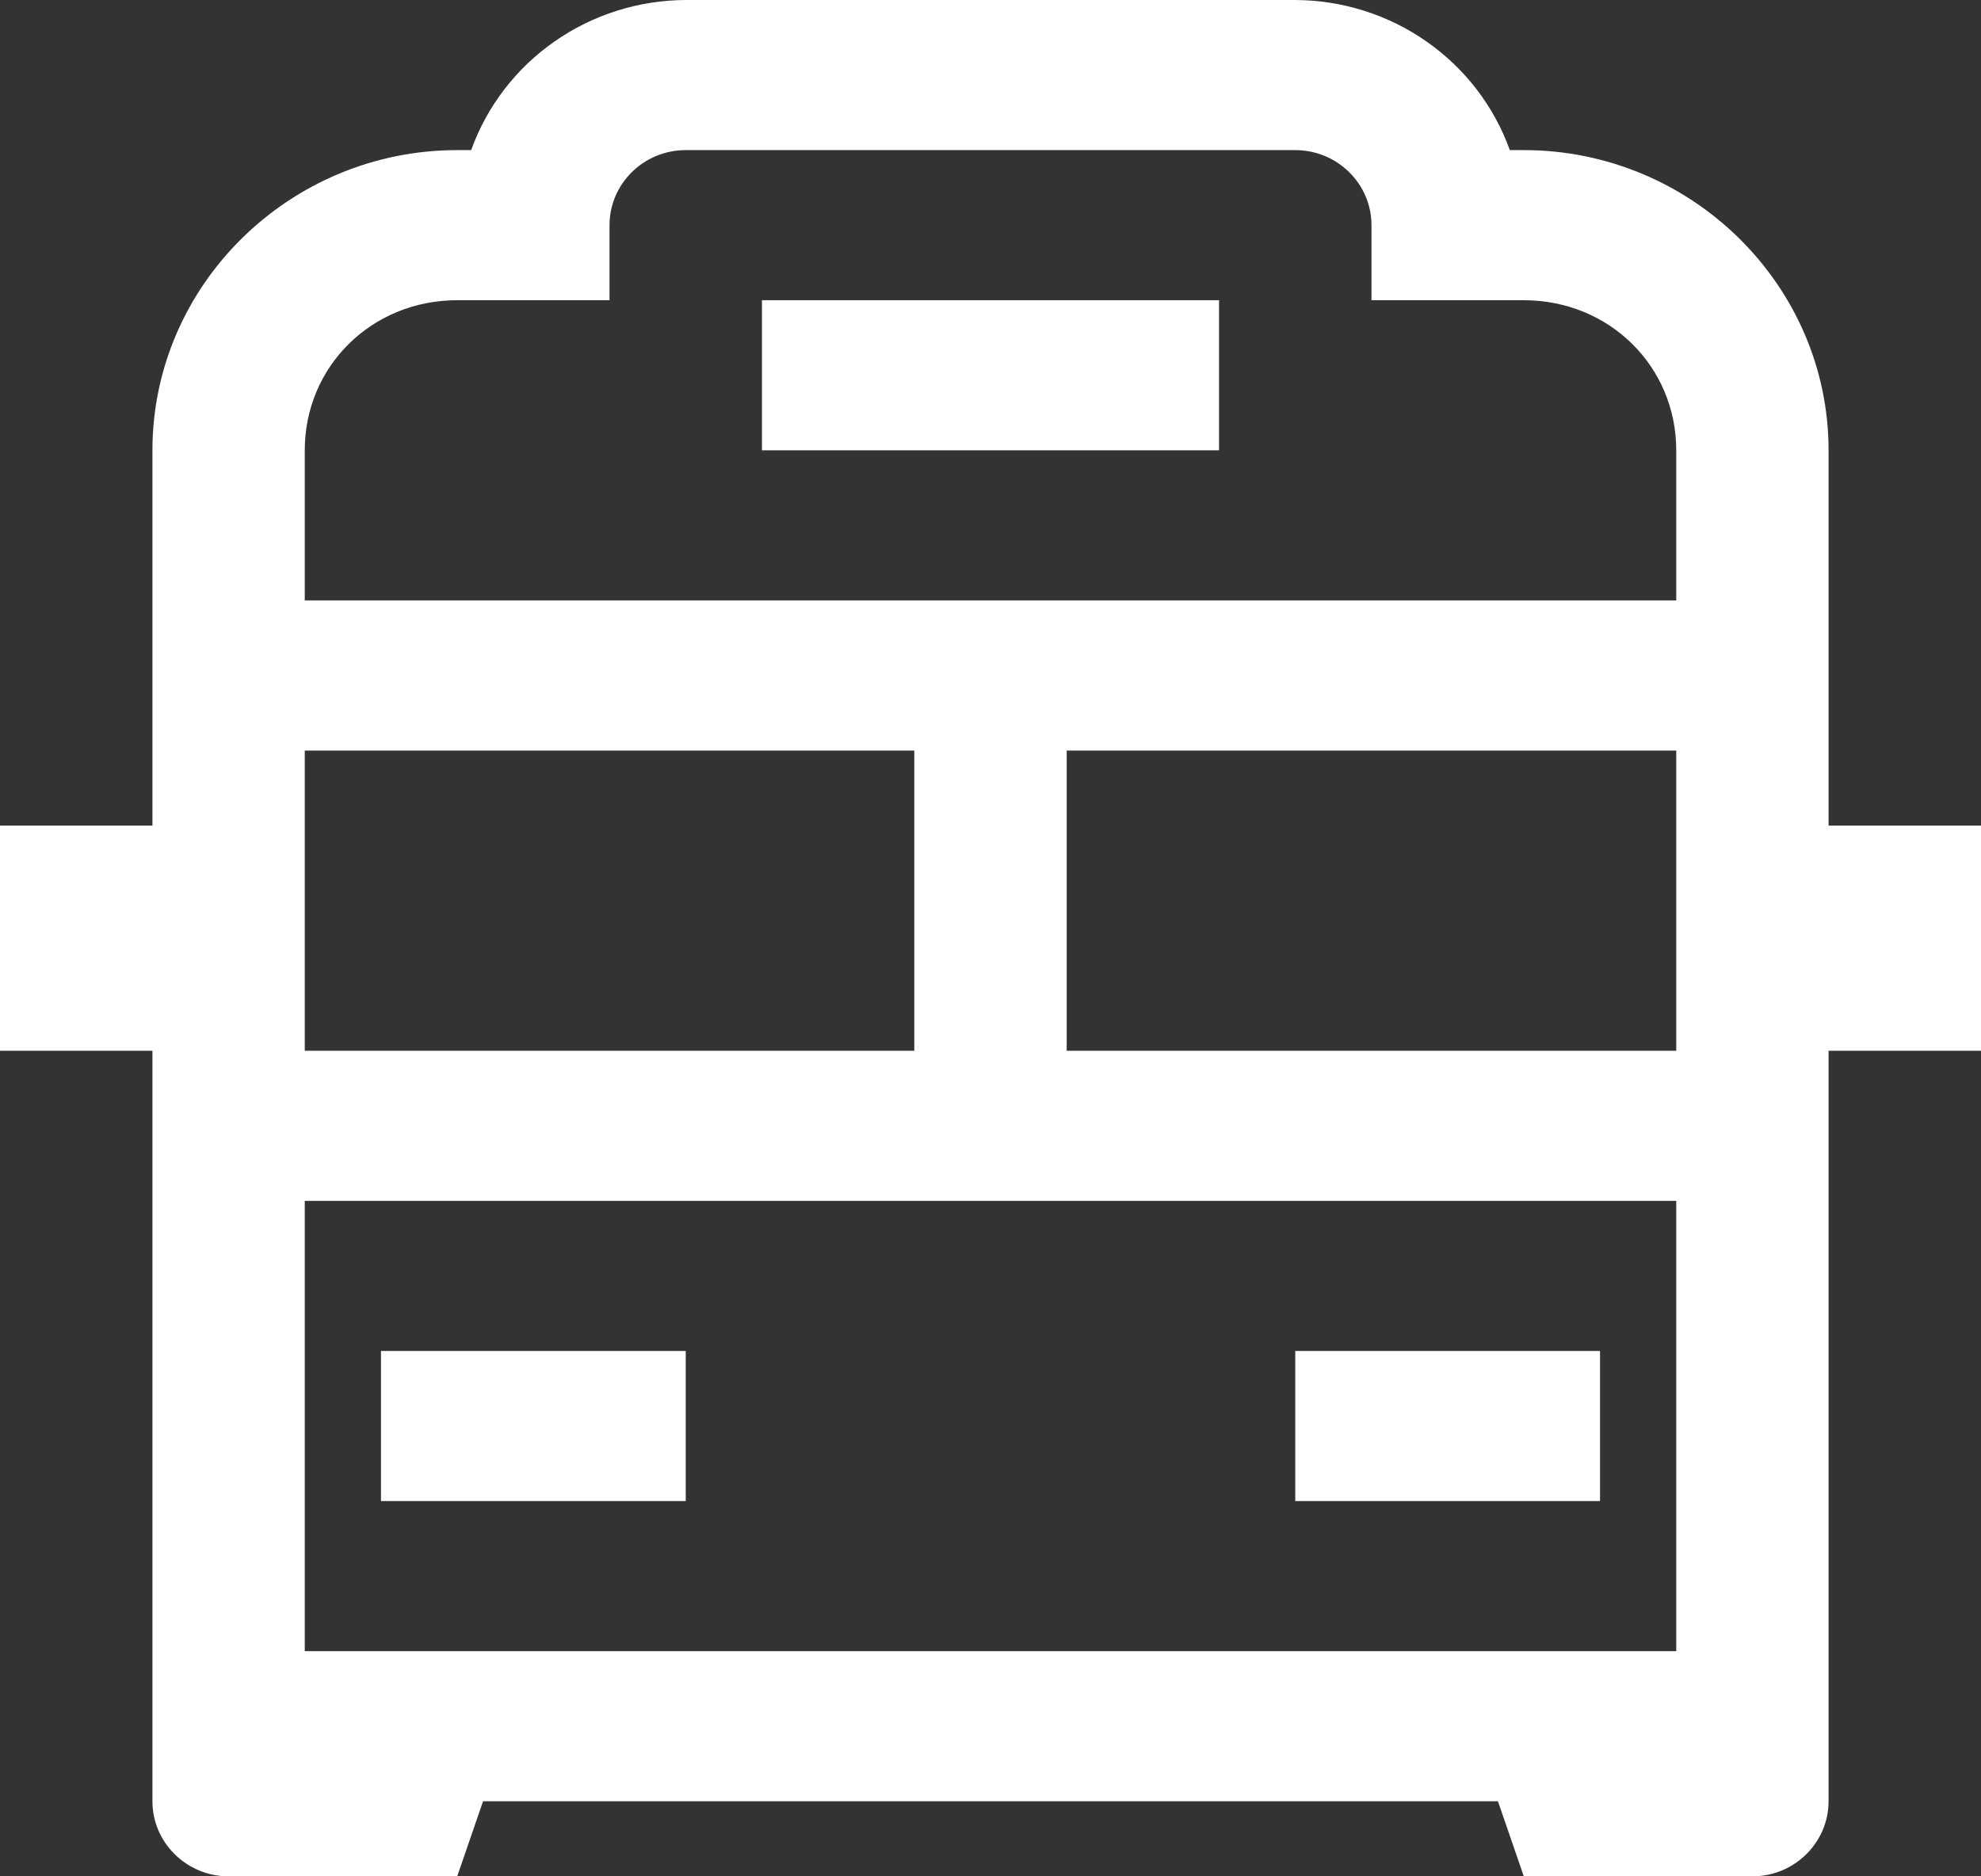 <svg width="19" height="18" viewBox="0 0 19 18" fill="none" xmlns="http://www.w3.org/2000/svg">
<rect x="0" y="0" width="19" height="18" fill="#333333" stroke="none"/>
<path d="M6.577 0C6.125 0.002 5.685 0.141 5.317 0.399C4.948 0.657 4.67 1.02 4.519 1.44H4.385C2.777 1.44 1.462 2.736 1.462 4.32V7.92H0V10.08H1.462V17.28C1.462 17.676 1.79 18 2.192 18H4.385L4.633 17.28H14.367L14.615 18H16.808C17.21 18 17.538 17.676 17.538 17.28V10.08H19V7.92H17.538V4.32C17.538 2.736 16.223 1.44 14.615 1.44H14.481C14.33 1.02 14.052 0.657 13.683 0.399C13.315 0.141 12.875 0.002 12.423 0H6.577ZM6.577 1.44H12.423C12.826 1.44 13.154 1.763 13.154 2.16V2.88H14.615C15.434 2.88 16.077 3.514 16.077 4.32V5.76H2.923V4.32C2.923 3.514 3.566 2.88 4.385 2.88H5.846V2.16C5.846 1.763 6.174 1.44 6.577 1.44ZM7.308 2.88V4.32H11.692V2.88H7.308ZM2.923 7.2H8.769V10.08H2.923V7.2ZM10.231 7.2H16.077V10.08H10.231V7.2ZM2.923 11.52H16.077V15.84H2.923V11.52ZM3.654 12.96V14.4H6.577V12.96H3.654ZM12.423 12.96V14.4H15.346V12.96H12.423Z" fill="white"/>
</svg>
